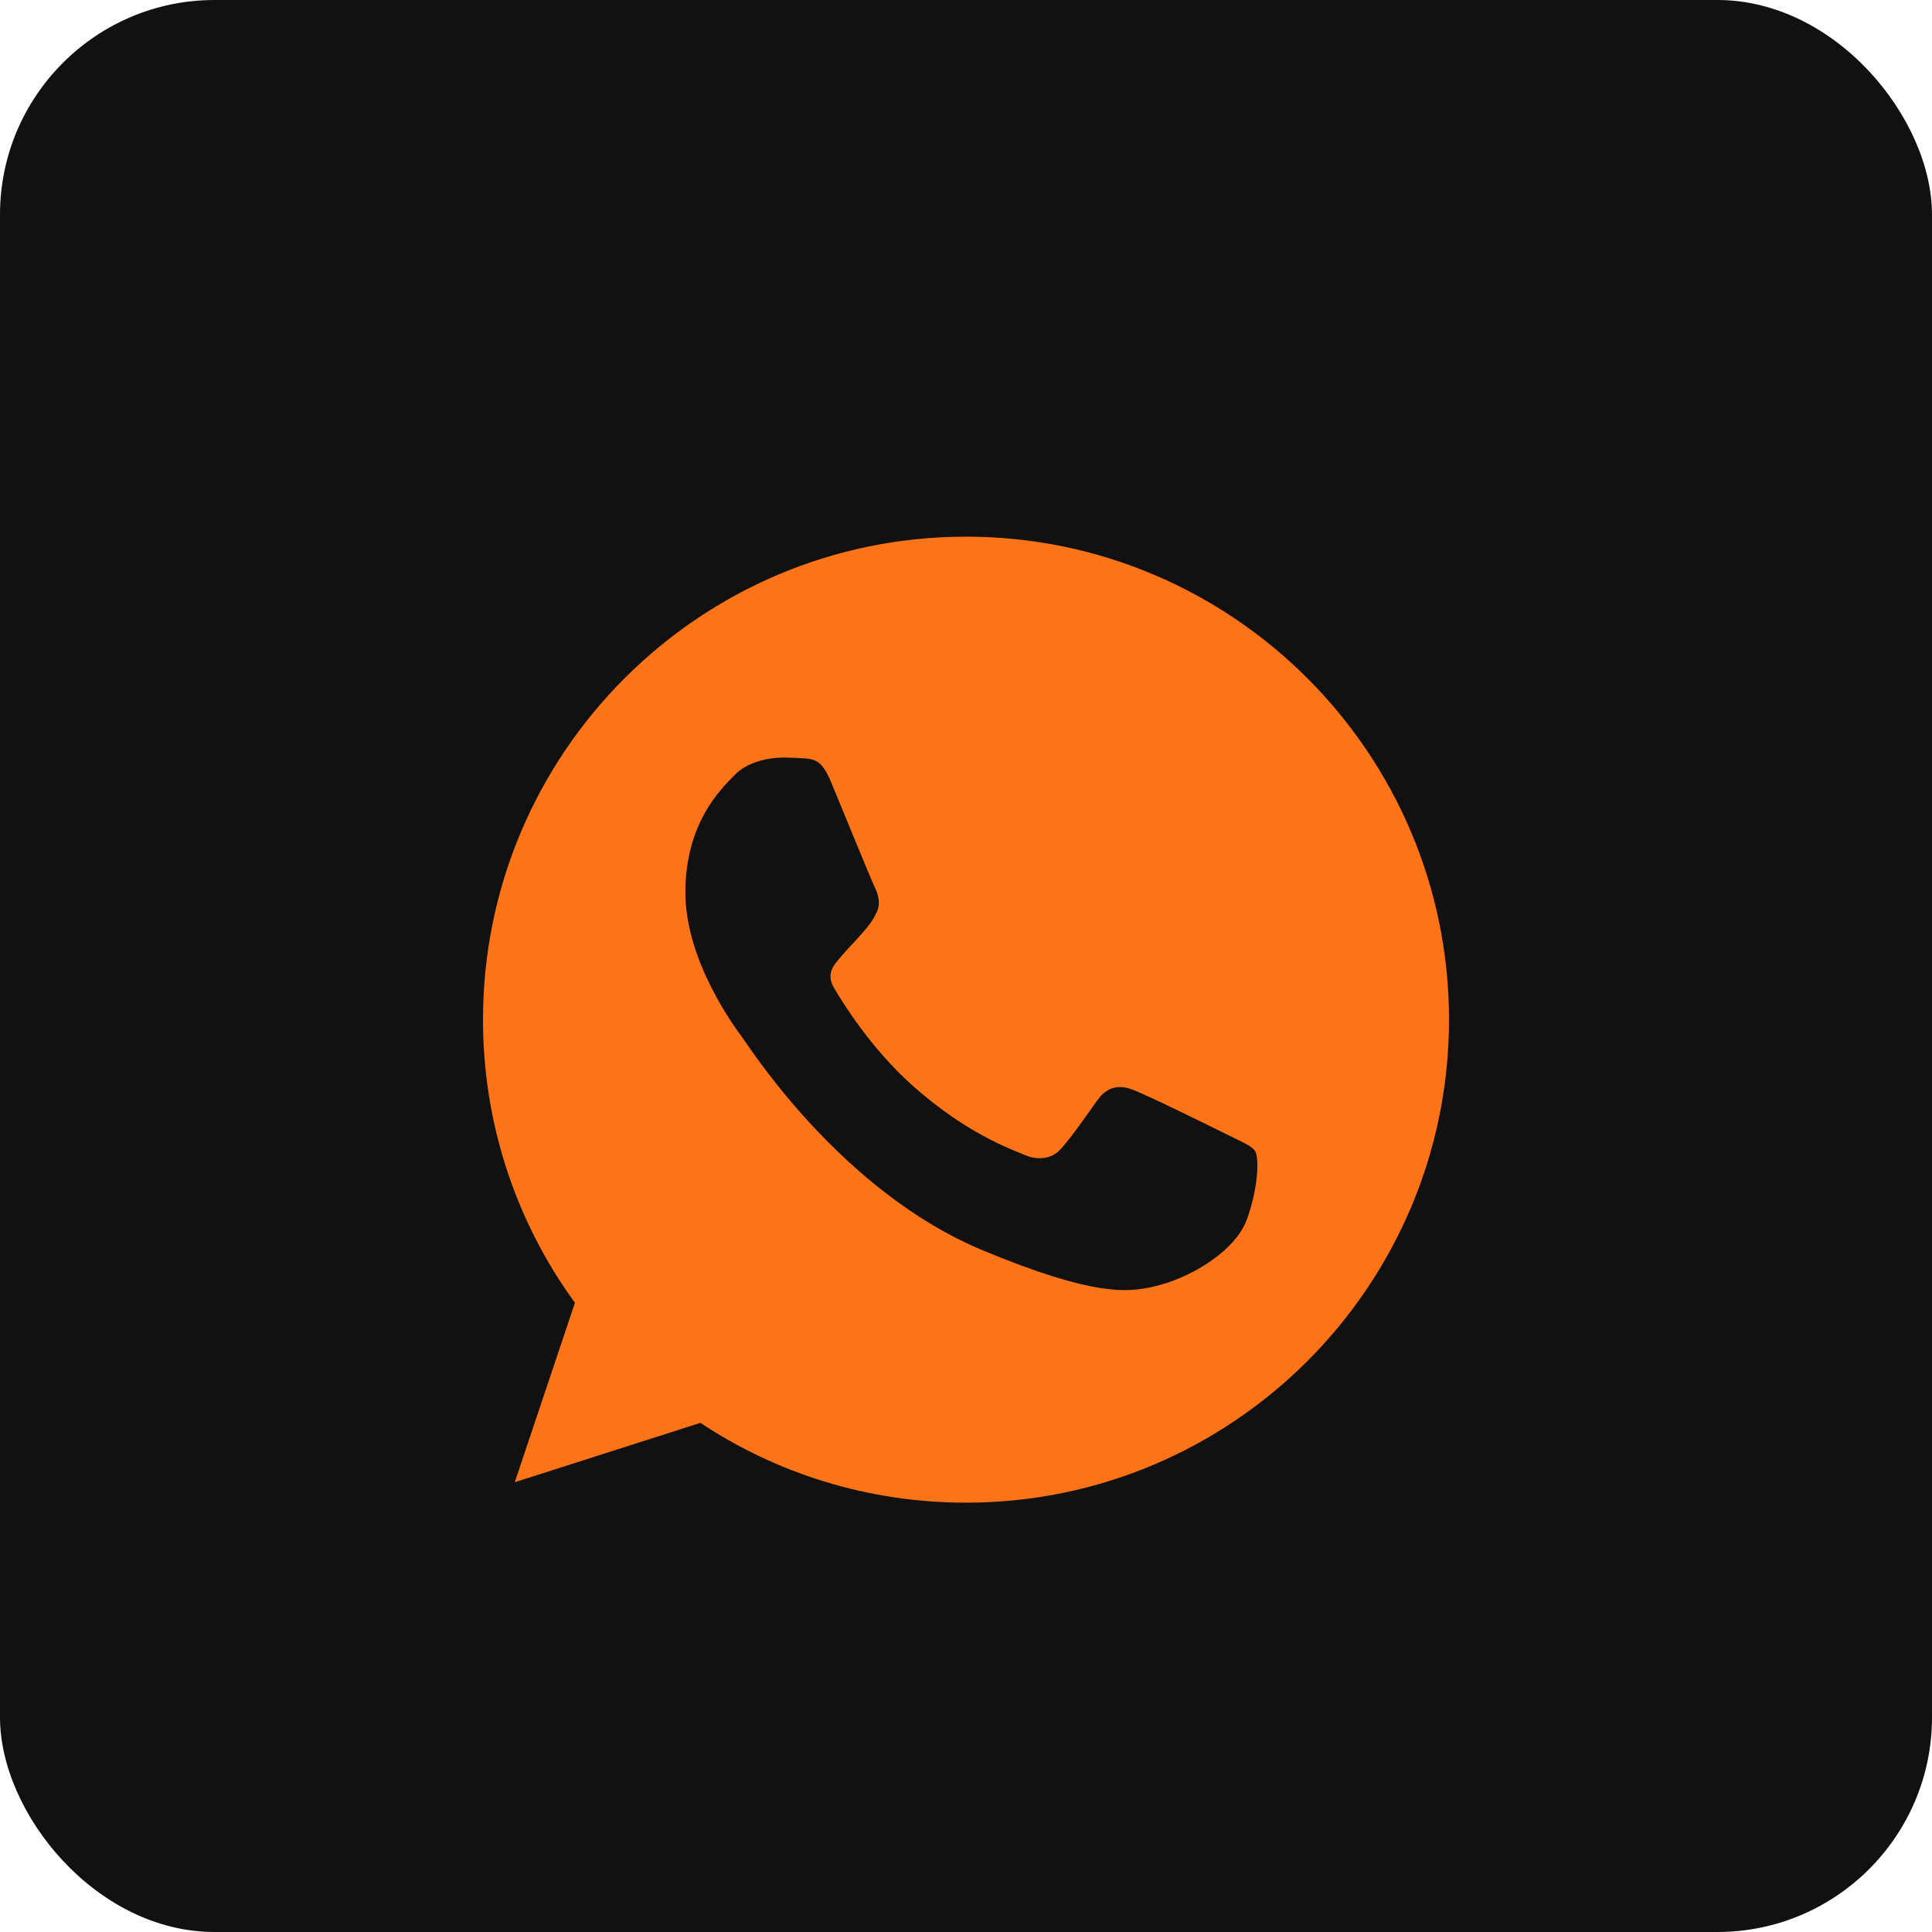 <?xml version="1.0" encoding="UTF-8"?> <svg xmlns="http://www.w3.org/2000/svg" width="36" height="36" viewBox="0 0 36 36" fill="none"><rect width="36" height="36" rx="4" fill="#111111"></rect><g clip-path="url(#clip0_166_52)"><path d="M18.002 10H17.998C13.035 10 9 14.037 9 19C9 20.969 9.634 22.794 10.713 24.275L9.592 27.619L13.051 26.513C14.474 27.456 16.172 28 18.002 28C22.965 28 27 23.962 27 19C27 14.038 22.965 10 18.002 10ZM23.239 22.709C23.022 23.322 22.16 23.831 21.473 23.979C21.003 24.079 20.388 24.159 18.321 23.302C15.676 22.206 13.973 19.519 13.84 19.344C13.713 19.17 12.771 17.921 12.771 16.63C12.771 15.338 13.427 14.709 13.691 14.439C13.908 14.218 14.267 14.116 14.611 14.116C14.723 14.116 14.823 14.122 14.913 14.127C15.177 14.138 15.31 14.153 15.485 14.571C15.702 15.094 16.23 16.386 16.293 16.518C16.358 16.651 16.422 16.831 16.332 17.005C16.247 17.185 16.173 17.265 16.04 17.418C15.908 17.571 15.781 17.688 15.649 17.852C15.527 17.995 15.39 18.148 15.543 18.413C15.696 18.672 16.225 19.534 17.003 20.227C18.008 21.122 18.822 21.407 19.114 21.529C19.331 21.619 19.59 21.598 19.748 21.429C19.95 21.212 20.198 20.852 20.451 20.497C20.631 20.243 20.859 20.212 21.097 20.302C21.34 20.386 22.626 21.022 22.89 21.153C23.155 21.286 23.329 21.349 23.393 21.46C23.456 21.572 23.456 22.095 23.239 22.709Z" fill="#FD7318"></path></g><defs><clipPath id="clip0_166_52"><rect width="18" height="18" fill="white" transform="translate(9 10)"></rect></clipPath></defs></svg> 